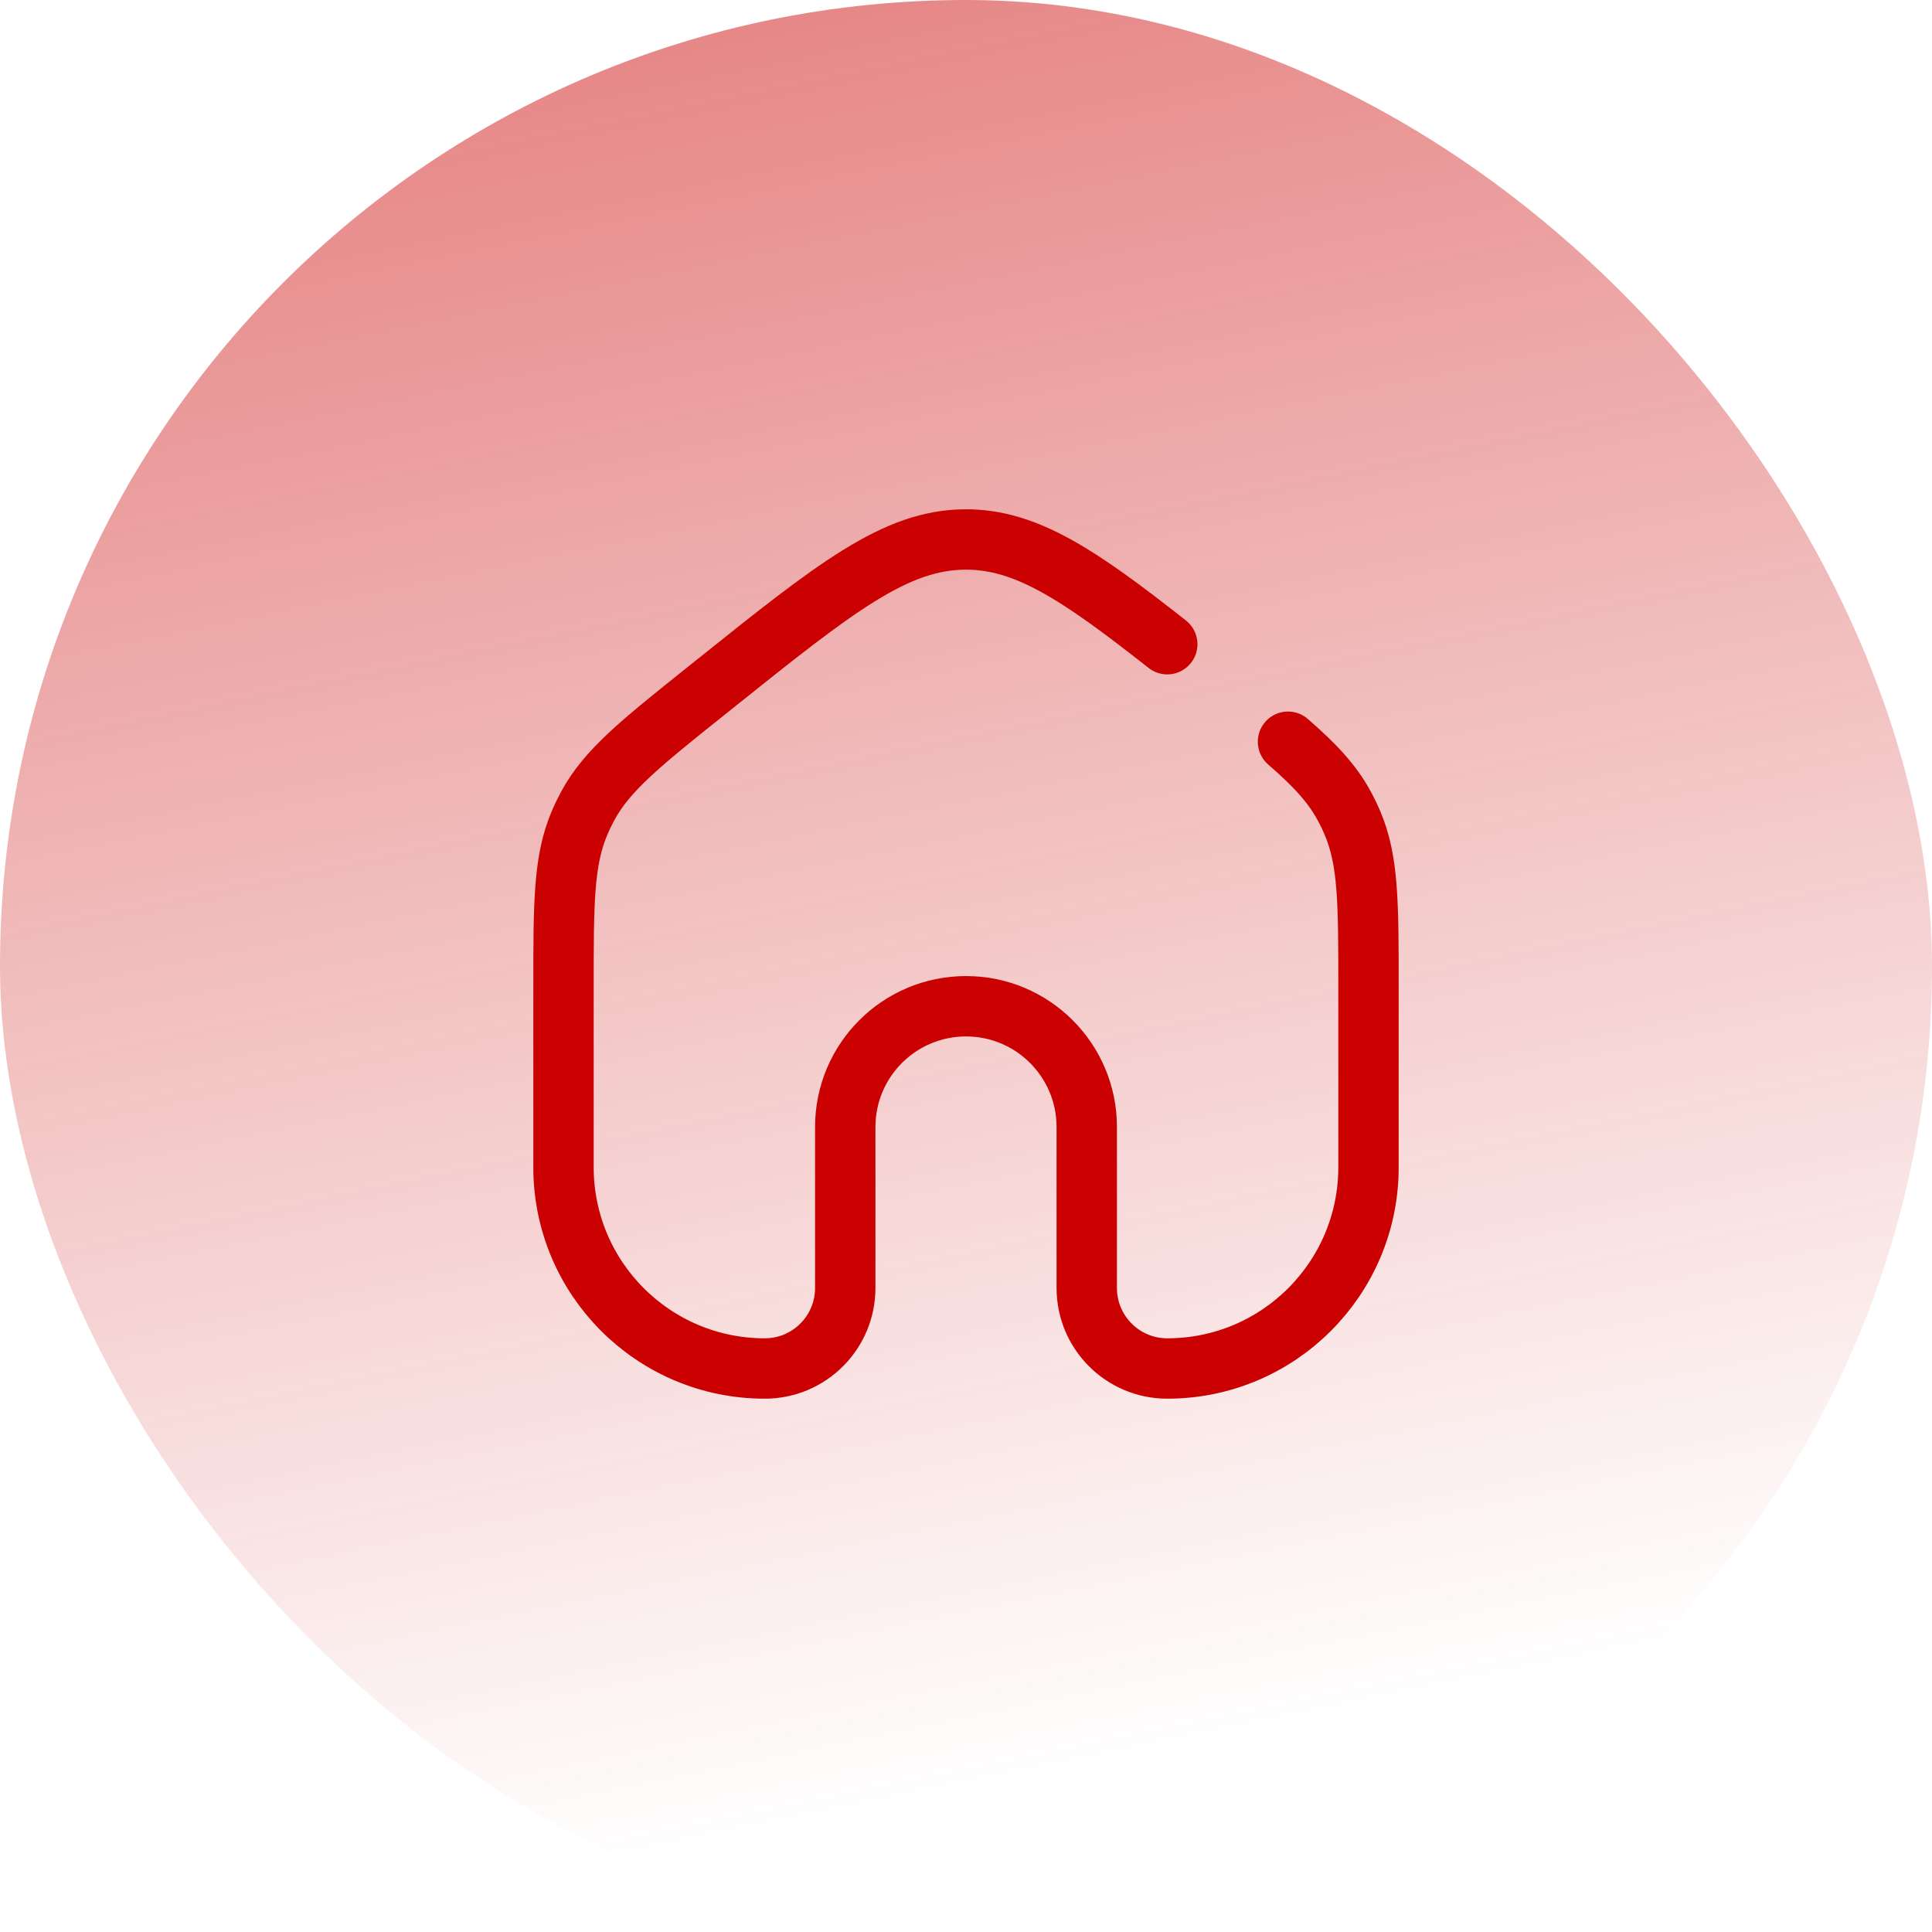 <svg width="48" height="48" viewBox="0 0 48 48" fill="none" xmlns="http://www.w3.org/2000/svg">
<rect width="48" height="48" rx="24" fill="url(#paint0_linear_4258_1231)"/>
<path d="M29 16.005C26.799 14.271 25.492 13.403 24 13.403C22.246 13.403 20.748 14.601 17.753 16.998L17.549 17.161C15.907 18.474 15.087 19.131 14.604 20.02C14.527 20.163 14.456 20.31 14.393 20.46C14 21.392 14 22.443 14 24.545V29C14 31.762 16.239 34 19 34C20.105 34 21 33.105 21 32V28C21 26.343 22.343 25 24 25C25.657 25 27 26.343 27 28V32C27 33.105 27.895 34 29 34C31.761 34 34 31.762 34 29V24.545C34 22.443 34 21.392 33.607 20.46C33.544 20.31 33.473 20.163 33.395 20.02C33.098 19.471 32.67 19.01 32 18.428" stroke="#CB0001" stroke-width="1.5" stroke-linecap="round" stroke-linejoin="round"/>
<defs>
<linearGradient id="paint0_linear_4258_1231" x1="-11" y1="-44.5" x2="8" y2="48" gradientUnits="userSpaceOnUse">
<stop stop-color="#CB0001"/>
<stop offset="1" stop-color="#CB0001" stop-opacity="0"/>
</linearGradient>
</defs>
</svg>
